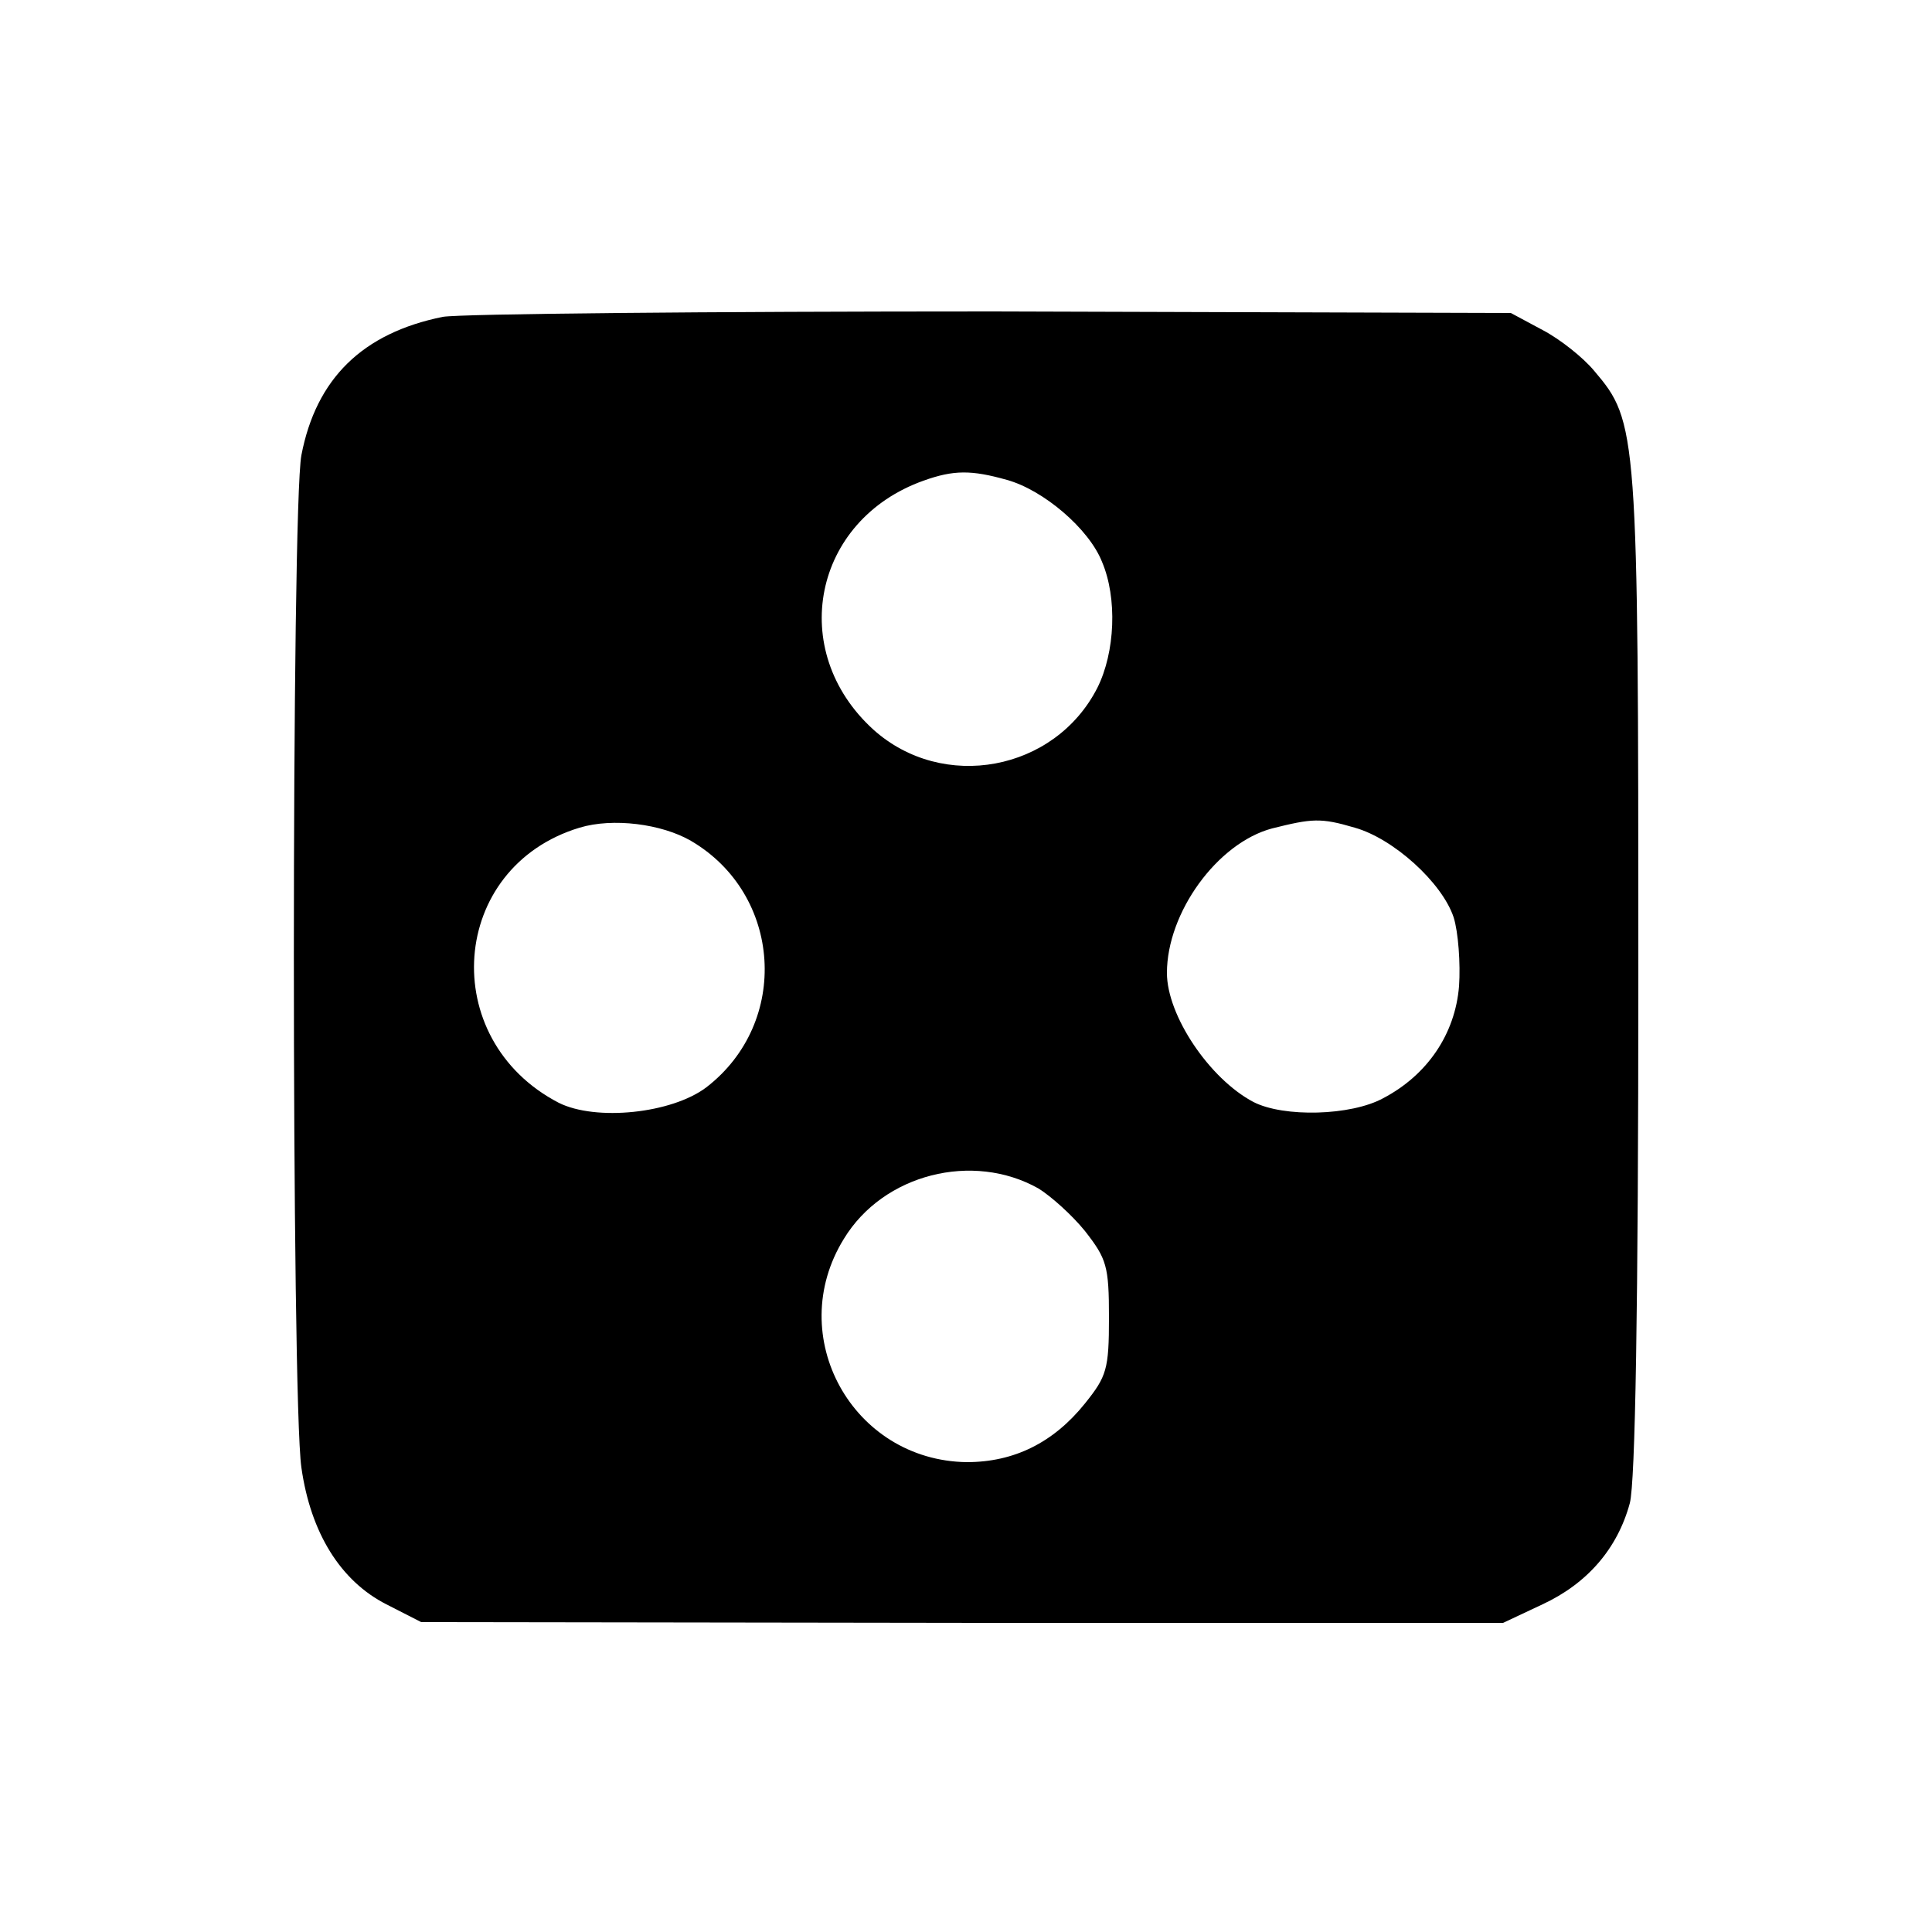 <?xml version="1.0" standalone="no"?>
<!DOCTYPE svg PUBLIC "-//W3C//DTD SVG 20010904//EN"
 "http://www.w3.org/TR/2001/REC-SVG-20010904/DTD/svg10.dtd">
<svg version="1.0" xmlns="http://www.w3.org/2000/svg"
 width="250pt" height="250pt" viewBox="0 0 250 250"
 preserveAspectRatio="xMidYMid meet">
<g transform="translate(0,250) scale(0.1,-0.1)"
fill="#000000" stroke="none">
<path d="M573 2090 c-104 -21 -164 -80 -183 -179 -13 -68 -13 -1221 0 -1310
12 -85 51 -147 110 -177 l45 -23 700 -1 700 0 51 24 c58 27 97 72 113 131 7
27 11 250 11 686 0 703 -1 713 -57 779 -14 17 -44 41 -67 53 l-41 22 -670 2
c-369 0 -689 -3 -712 -7z m730 -211 c47 -13 106 -63 123 -106 20 -47 17 -117
-6 -163 -55 -108 -200 -135 -290 -54 -112 102 -78 271 65 322 39 14 62 14 108
1z m-409 -467 c118 -69 129 -235 20 -319 -45 -34 -143 -44 -191 -20 -158 82
-142 305 27 356 43 13 106 5 144 -17z m859 17 c50 -14 113 -71 128 -116 6 -19
9 -60 7 -89 -5 -62 -41 -115 -98 -145 -42 -23 -129 -25 -168 -5 -57 30 -112
112 -112 167 0 78 65 168 136 187 52 13 63 14 107 1z m-409 -467 c16 -10 43
-34 60 -55 28 -36 31 -45 31 -112 0 -67 -3 -76 -31 -111 -41 -51 -92 -76 -153
-76 -148 2 -237 163 -159 289 51 84 167 113 252 65z"/>
</g>
</svg>

